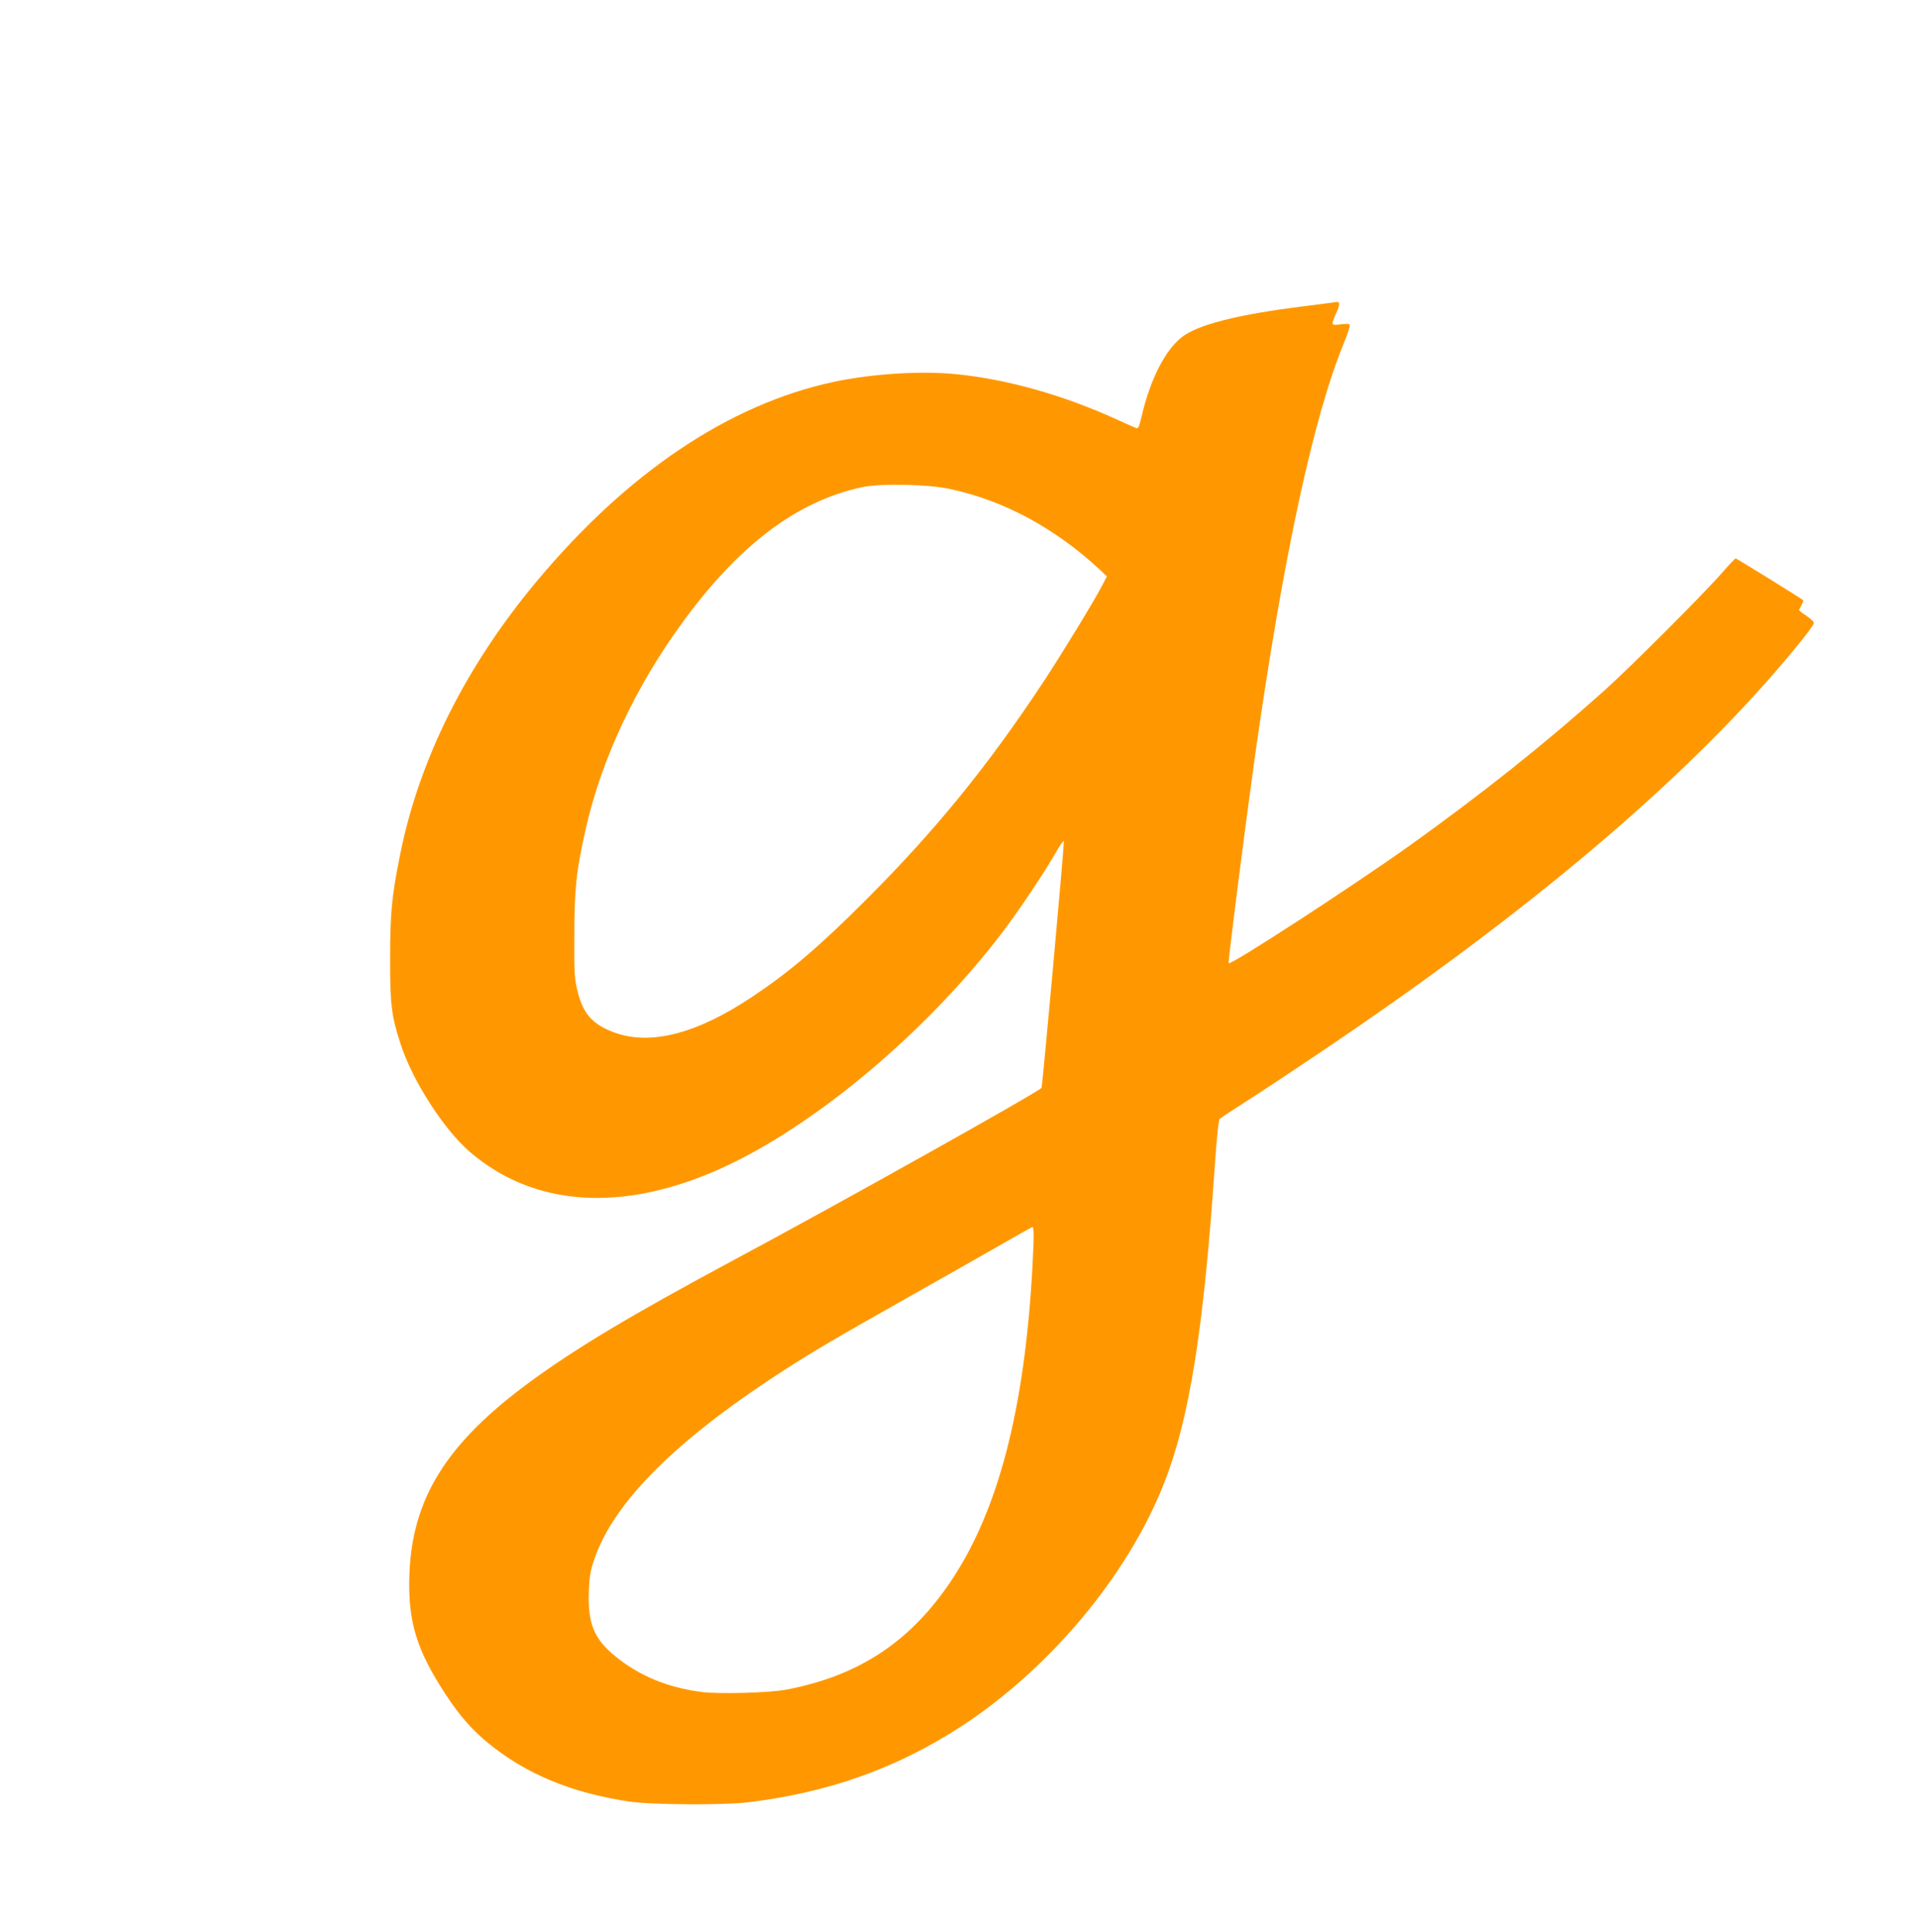 <?xml version="1.0" standalone="no"?>
<!DOCTYPE svg PUBLIC "-//W3C//DTD SVG 20010904//EN"
 "http://www.w3.org/TR/2001/REC-SVG-20010904/DTD/svg10.dtd">
<svg version="1.0" xmlns="http://www.w3.org/2000/svg"
 width="1271pt" height="1280pt" viewBox="0 0 1271 1280"
 preserveAspectRatio="xMidYMid meet">
<g transform="translate(0,1280) scale(0.1,-0.1)"
fill="#ff9800" stroke="none">
<path d="M8815 10793 c-16 -2 -101 -13 -188 -24 -429 -54 -693 -121 -797 -204
-112 -90 -208 -280 -266 -528 -14 -61 -21 -77 -33 -74 -9 3 -71 30 -138 61
-355 161 -724 264 -1060 297 -235 23 -559 2 -811 -52 -692 -149 -1363 -600
-1964 -1319 -470 -562 -781 -1183 -907 -1815 -55 -275 -65 -375 -66 -680 0
-314 8 -383 70 -574 78 -241 286 -565 458 -713 423 -364 1007 -404 1656 -114
627 280 1386 919 1890 1590 111 149 262 375 340 511 28 49 51 80 51 70 0 -56
-142 -1622 -148 -1633 -14 -24 -1326 -759 -2032 -1137 -686 -368 -1052 -587
-1360 -813 -551 -405 -778 -769 -797 -1273 -11 -311 46 -501 242 -799 91 -139
173 -232 279 -319 252 -206 552 -331 935 -388 145 -22 629 -25 791 -5 532 65
980 225 1404 499 590 383 1110 1004 1350 1615 168 426 263 1023 336 2103 14
199 25 304 33 311 7 7 84 58 172 114 88 56 309 202 490 324 1418 953 2475
1853 3164 2696 61 74 111 142 111 151 0 10 -23 31 -50 49 -28 18 -49 35 -48
39 23 43 31 62 27 64 -21 17 -442 277 -447 277 -4 0 -46 -44 -92 -97 -118
-136 -605 -623 -780 -780 -394 -353 -811 -684 -1290 -1027 -382 -272 -1191
-798 -1198 -778 -5 15 114 941 178 1397 185 1299 382 2213 582 2703 29 70 47
127 42 132 -5 4 -33 5 -61 1 -63 -9 -64 -6 -28 75 25 55 25 75 2 73 -7 -1 -25
-4 -42 -6z m-2520 -1233 c354 -75 694 -258 988 -530 l52 -49 -30 -58 c-54
-104 -255 -434 -382 -628 -371 -564 -724 -998 -1187 -1460 -310 -310 -504
-475 -750 -639 -369 -247 -678 -326 -919 -236 -140 53 -202 122 -238 266 -23
93 -24 115 -23 379 0 308 14 432 76 705 104 458 327 935 636 1359 376 518 760
808 1190 902 123 27 440 21 587 -11z m555 -4952 c0 -35 -5 -139 -10 -233 -53
-918 -224 -1575 -530 -2039 -271 -411 -617 -641 -1102 -732 -111 -21 -447 -30
-560 -15 -226 30 -410 106 -570 236 -142 115 -184 219 -176 433 4 98 10 133
37 212 123 362 513 760 1171 1195 238 157 412 260 910 540 223 126 497 281
610 346 113 65 208 119 213 119 4 0 7 -28 7 -62z"/>
</g>
</svg>
